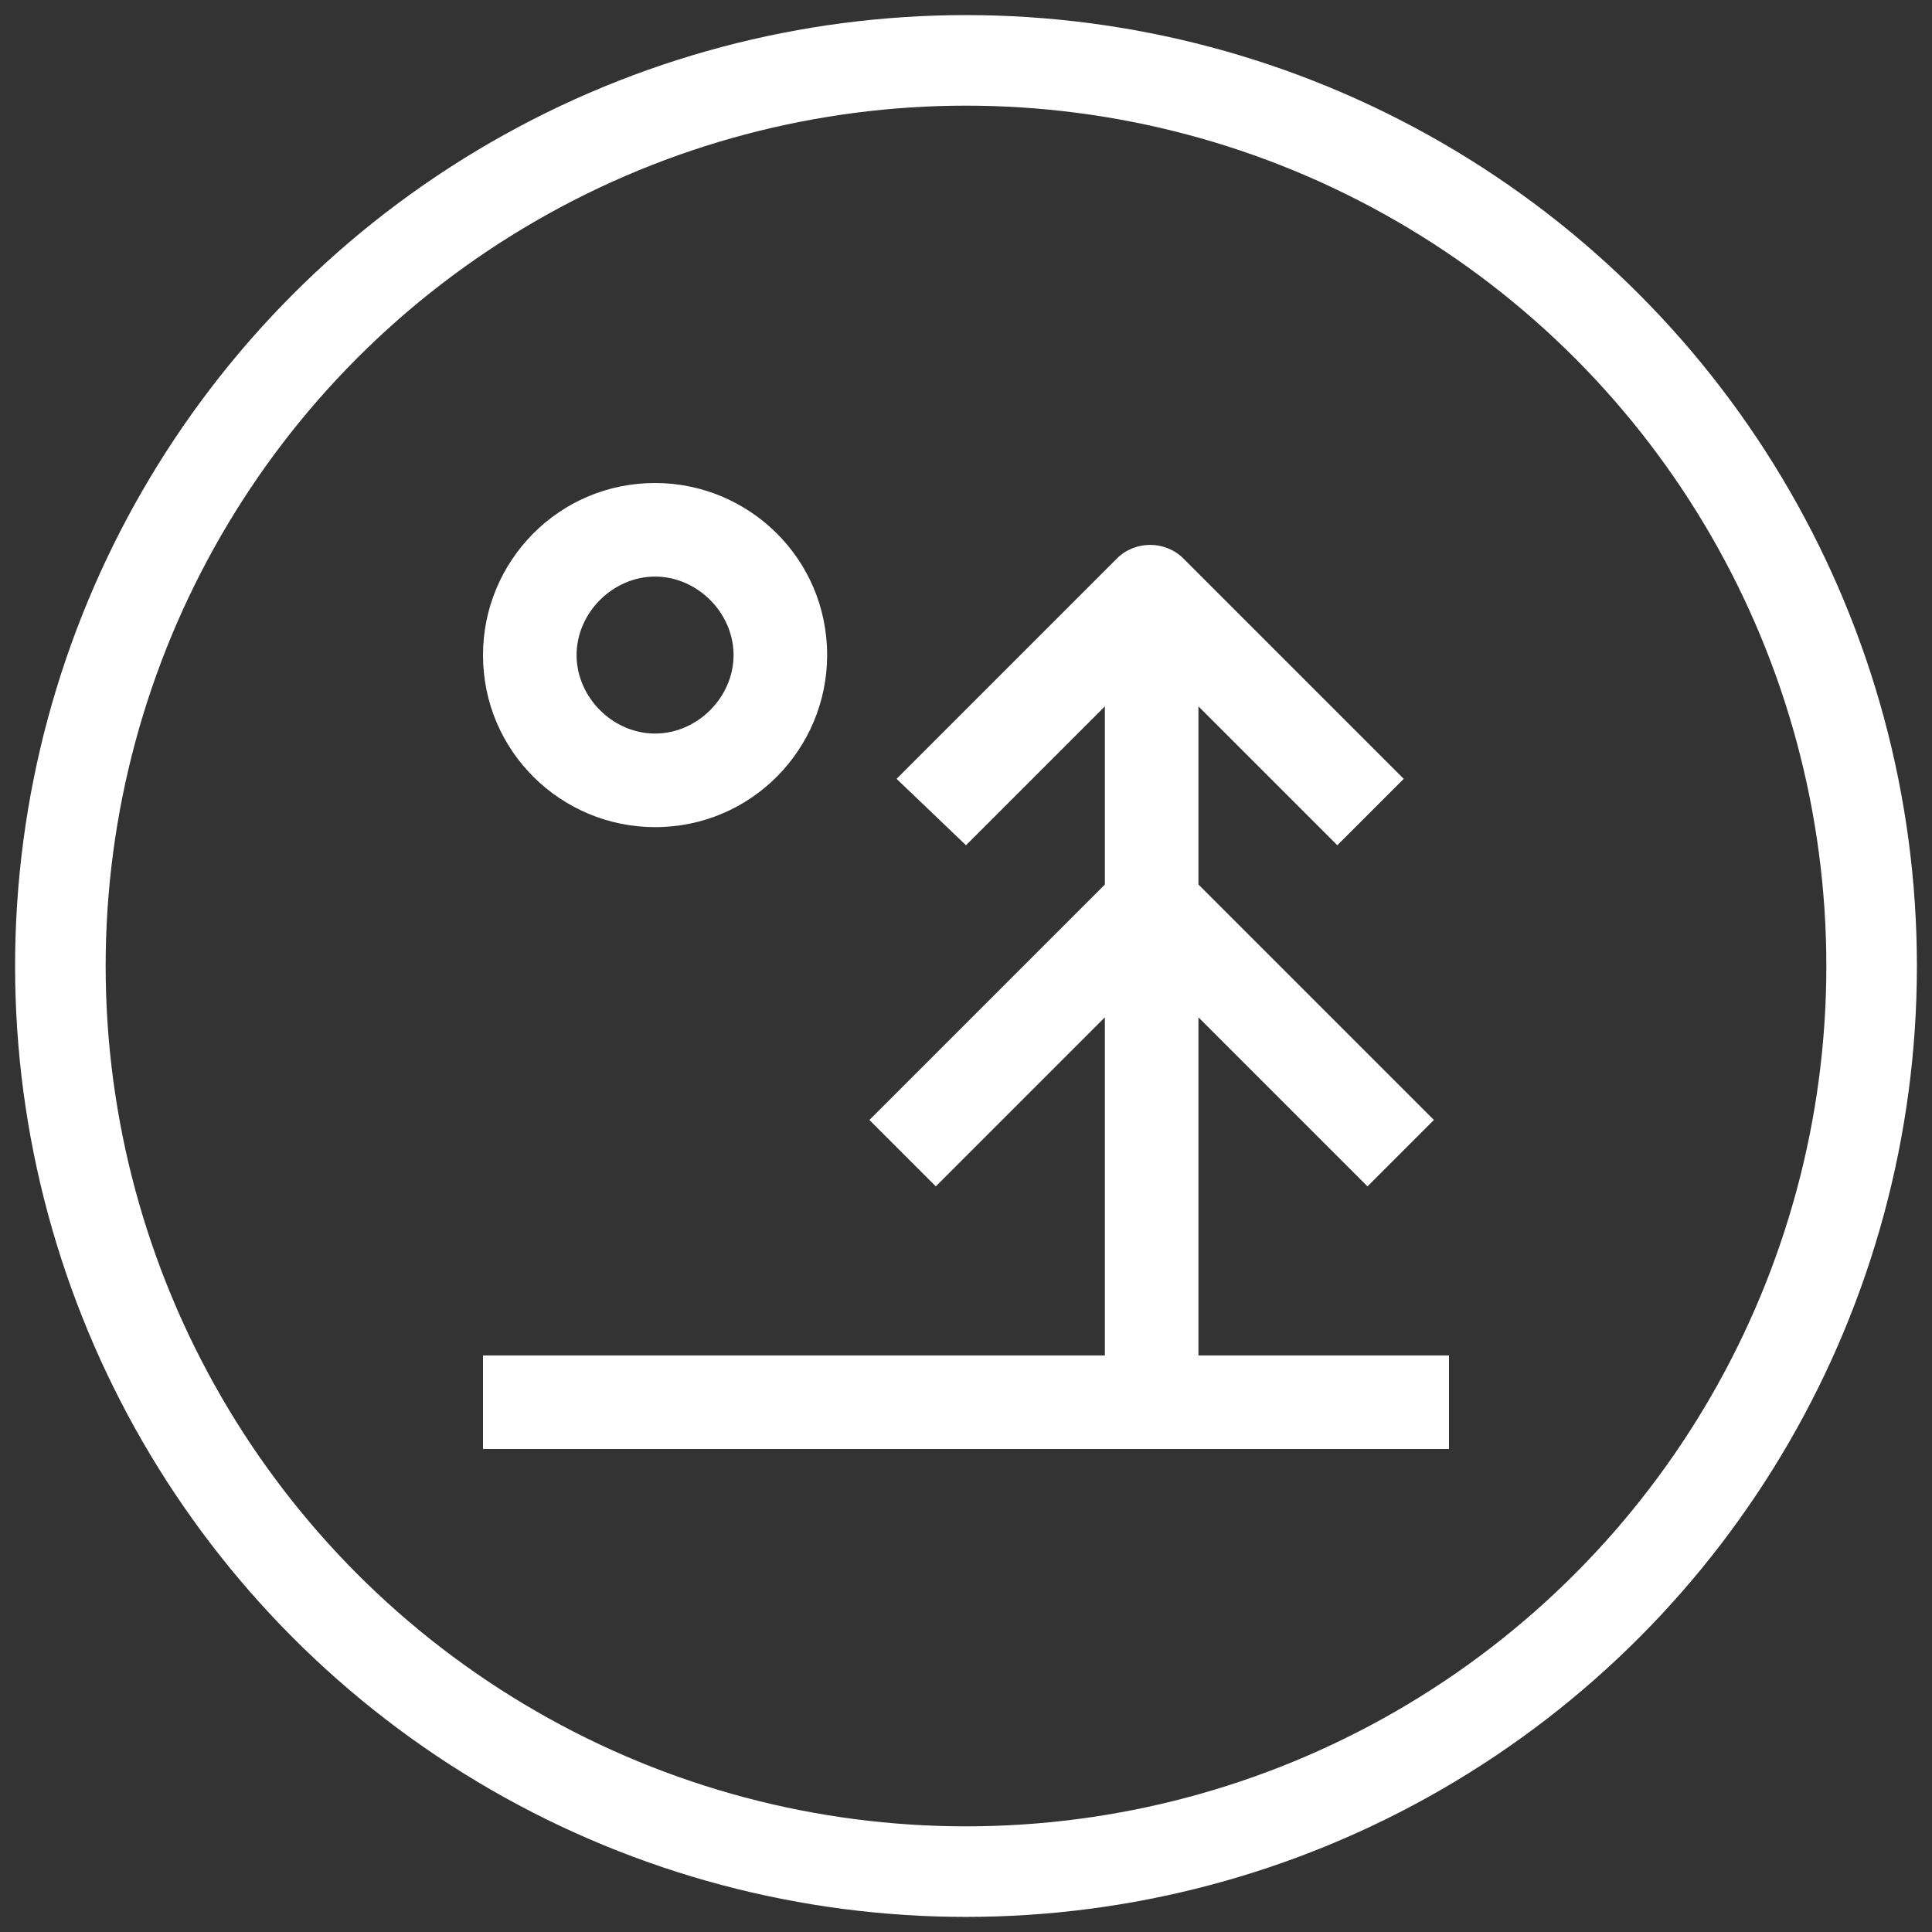 <svg version="1.1" id="Calque_1" xmlns="http://www.w3.org/2000/svg" x="0" y="0" width="64" height="64" viewBox="0 0 64 64" xml:space="preserve"><rect x="0" y="0" width="64" height="64" fill="#333333" stroke="none"/><style>.st0{fill:none;stroke:#fff;stroke-width:3}.st1,.st2{fill:#fff}.st2{fill-rule:evenodd;clip-rule:evenodd}</style><circle class="st0" cx="32" cy="32" r="30"/><path class="st1" d="M48 44.9h-8.3V33.7l5.6 5.6 2.2-2.2-7.8-7.8v-5.9l4.6 4.6 2.2-2.2-7.3-7.3c-.6-.6-1.6-.6-2.2 0l-7.3 7.3L32 28l4.6-4.6v5.9l-7.8 7.8 2.2 2.2 5.6-5.6v11.2H16V48h32v-3.1z"/><path class="st2" d="M27.4 21.7c0 3.1-2.5 5.7-5.7 5.7-3.1 0-5.7-2.5-5.7-5.7 0-3.1 2.5-5.7 5.7-5.7 3.1 0 5.7 2.5 5.7 5.7zm-3.1 0c0-1.4-1.2-2.6-2.6-2.6-1.4 0-2.6 1.2-2.6 2.6 0 1.4 1.2 2.6 2.6 2.6 1.4 0 2.6-1.2 2.6-2.6z"/></svg>